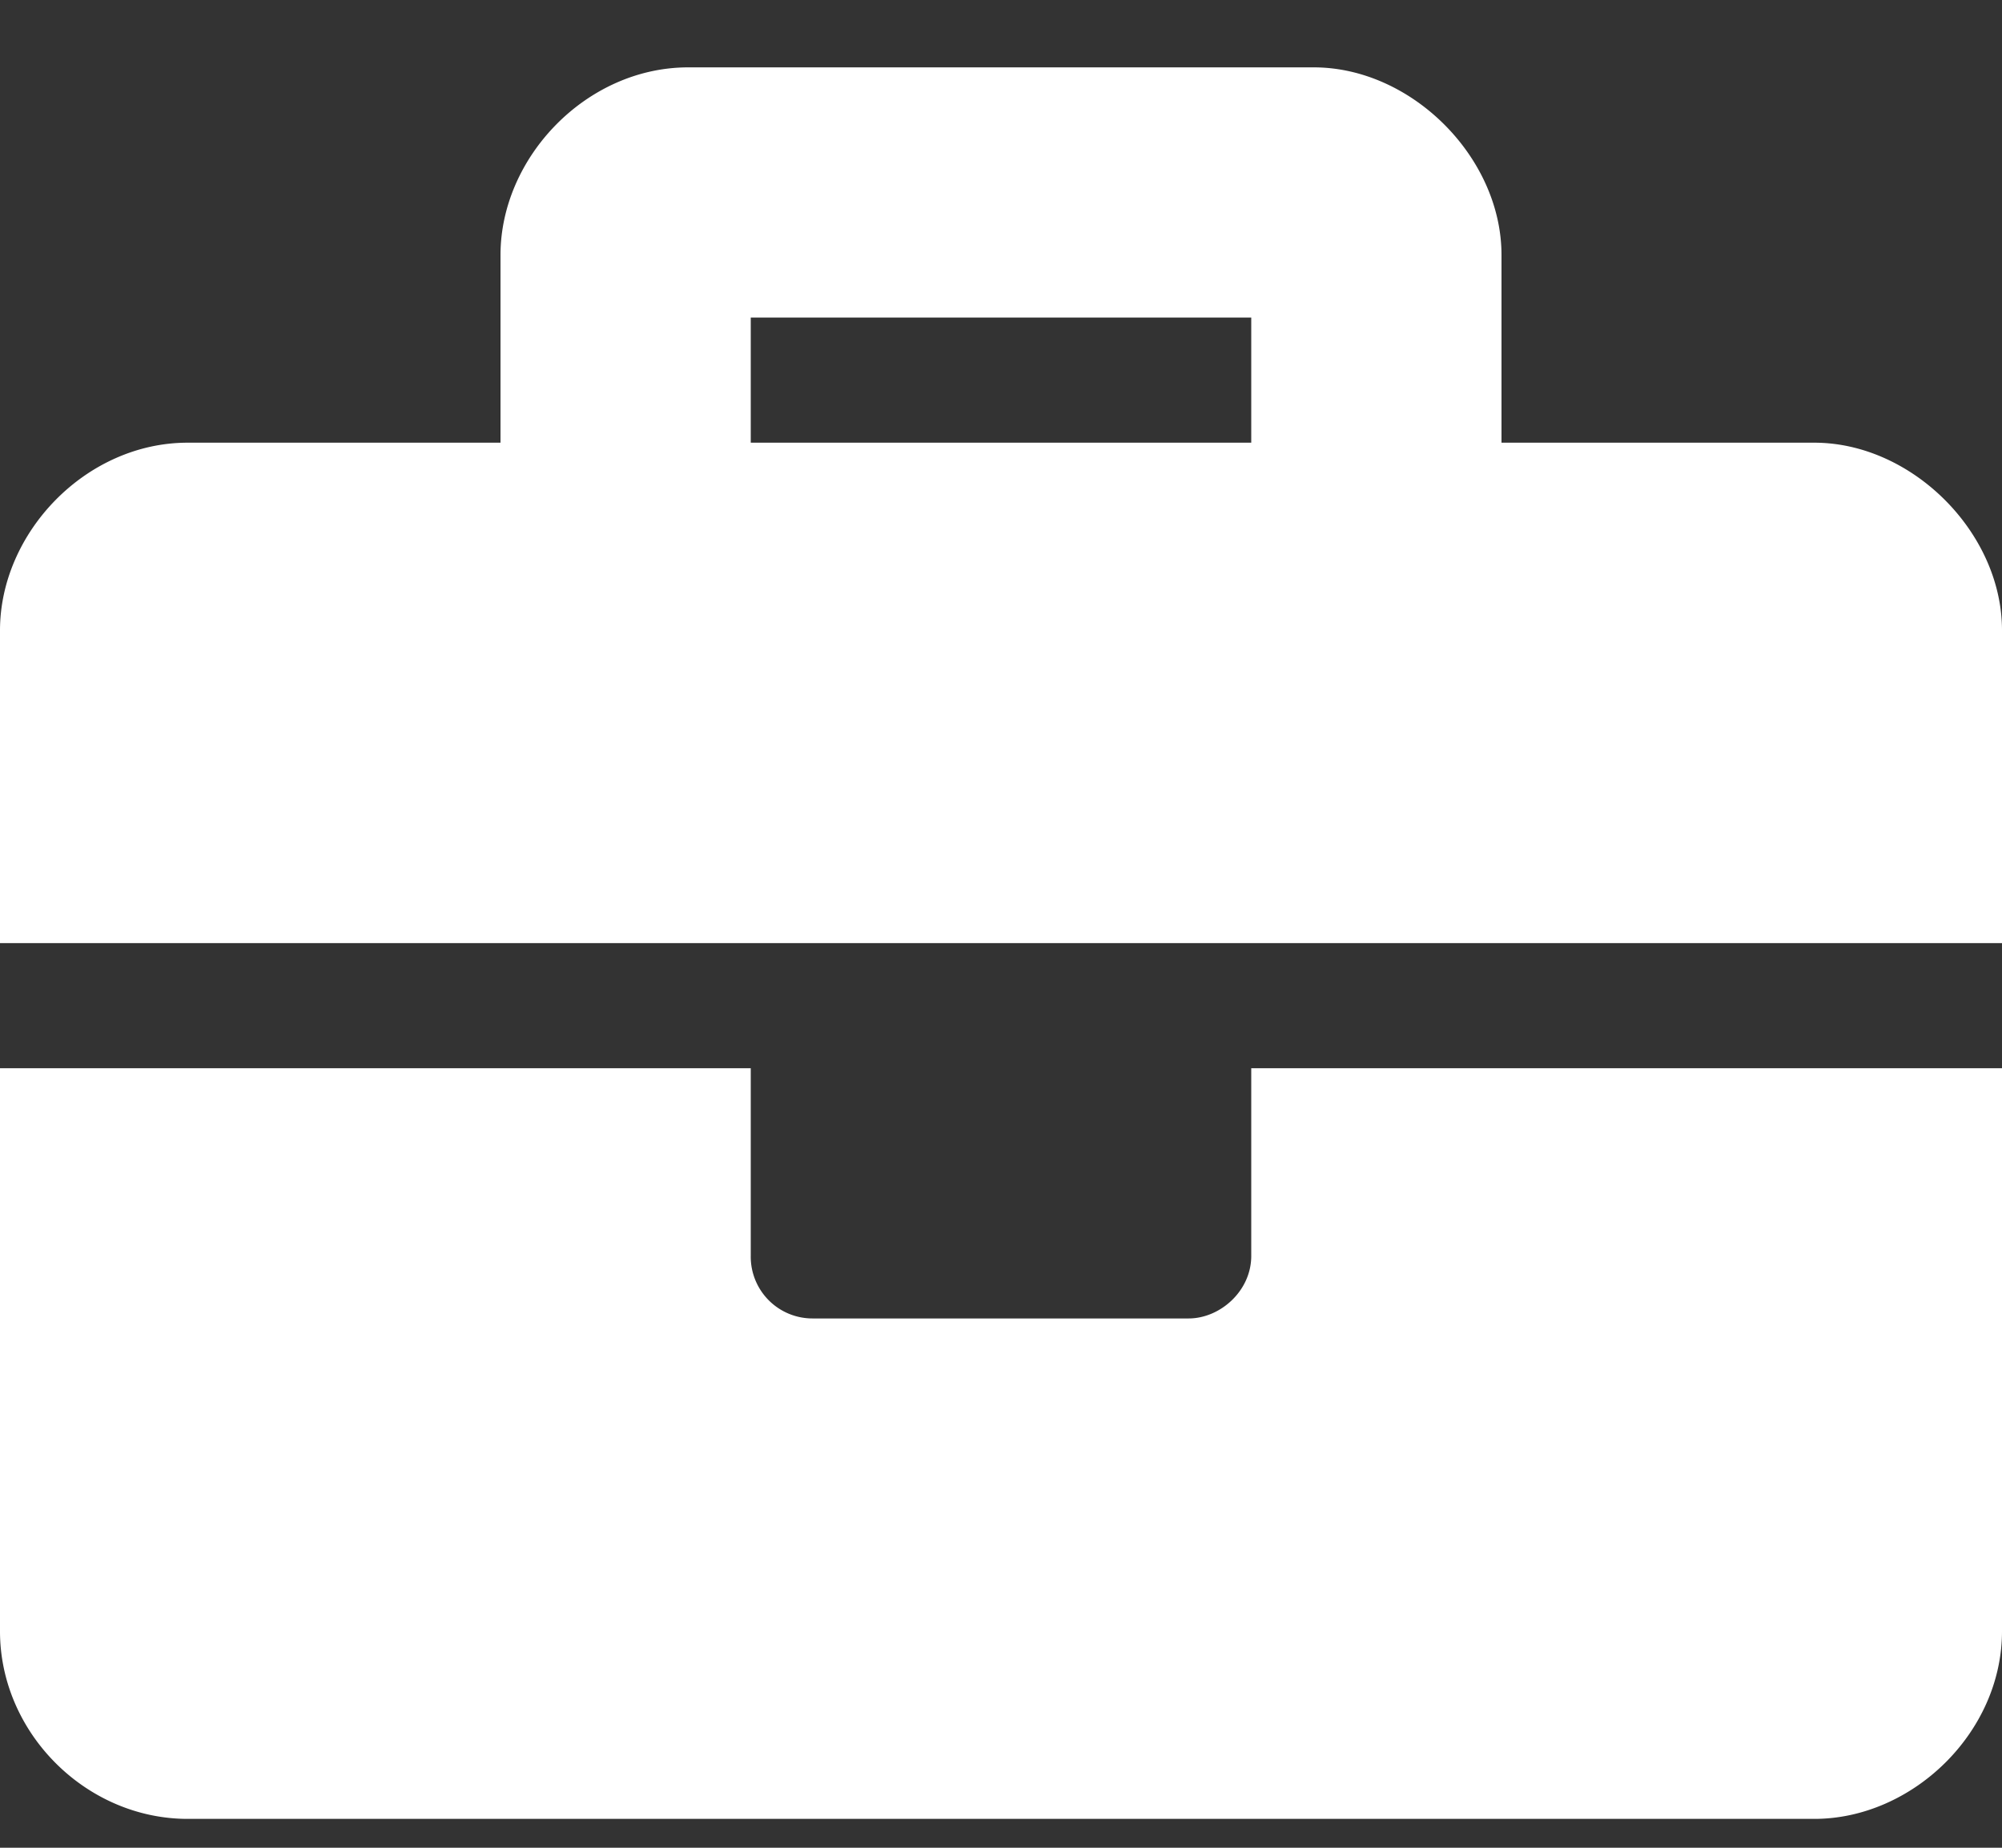 <svg width="26" height="24" fill="none" xmlns="http://www.w3.org/2000/svg"><rect width="100%" height="100%" fill="#333333" stroke="none"/><path d="M16.25 16.313c0 .457-.406.812-.813.812h-4.874a.802.802 0 0 1-.813-.813v-2.437H0v7.313c0 1.32 1.117 2.437 2.438 2.437h21.125c1.269 0 2.437-1.117 2.437-2.438v-7.312h-9.75v2.438zM23.563 5.75H19.5V3.312c0-1.269-1.168-2.437-2.438-2.437H8.938C7.617.875 6.5 2.043 6.5 3.313V5.75H2.437C1.117 5.75 0 6.918 0 8.188v4.062h26V8.187c0-1.269-1.168-2.437-2.438-2.437zm-7.313 0h-6.5V4.125h6.5V5.75z" fill="#fff"/></svg>